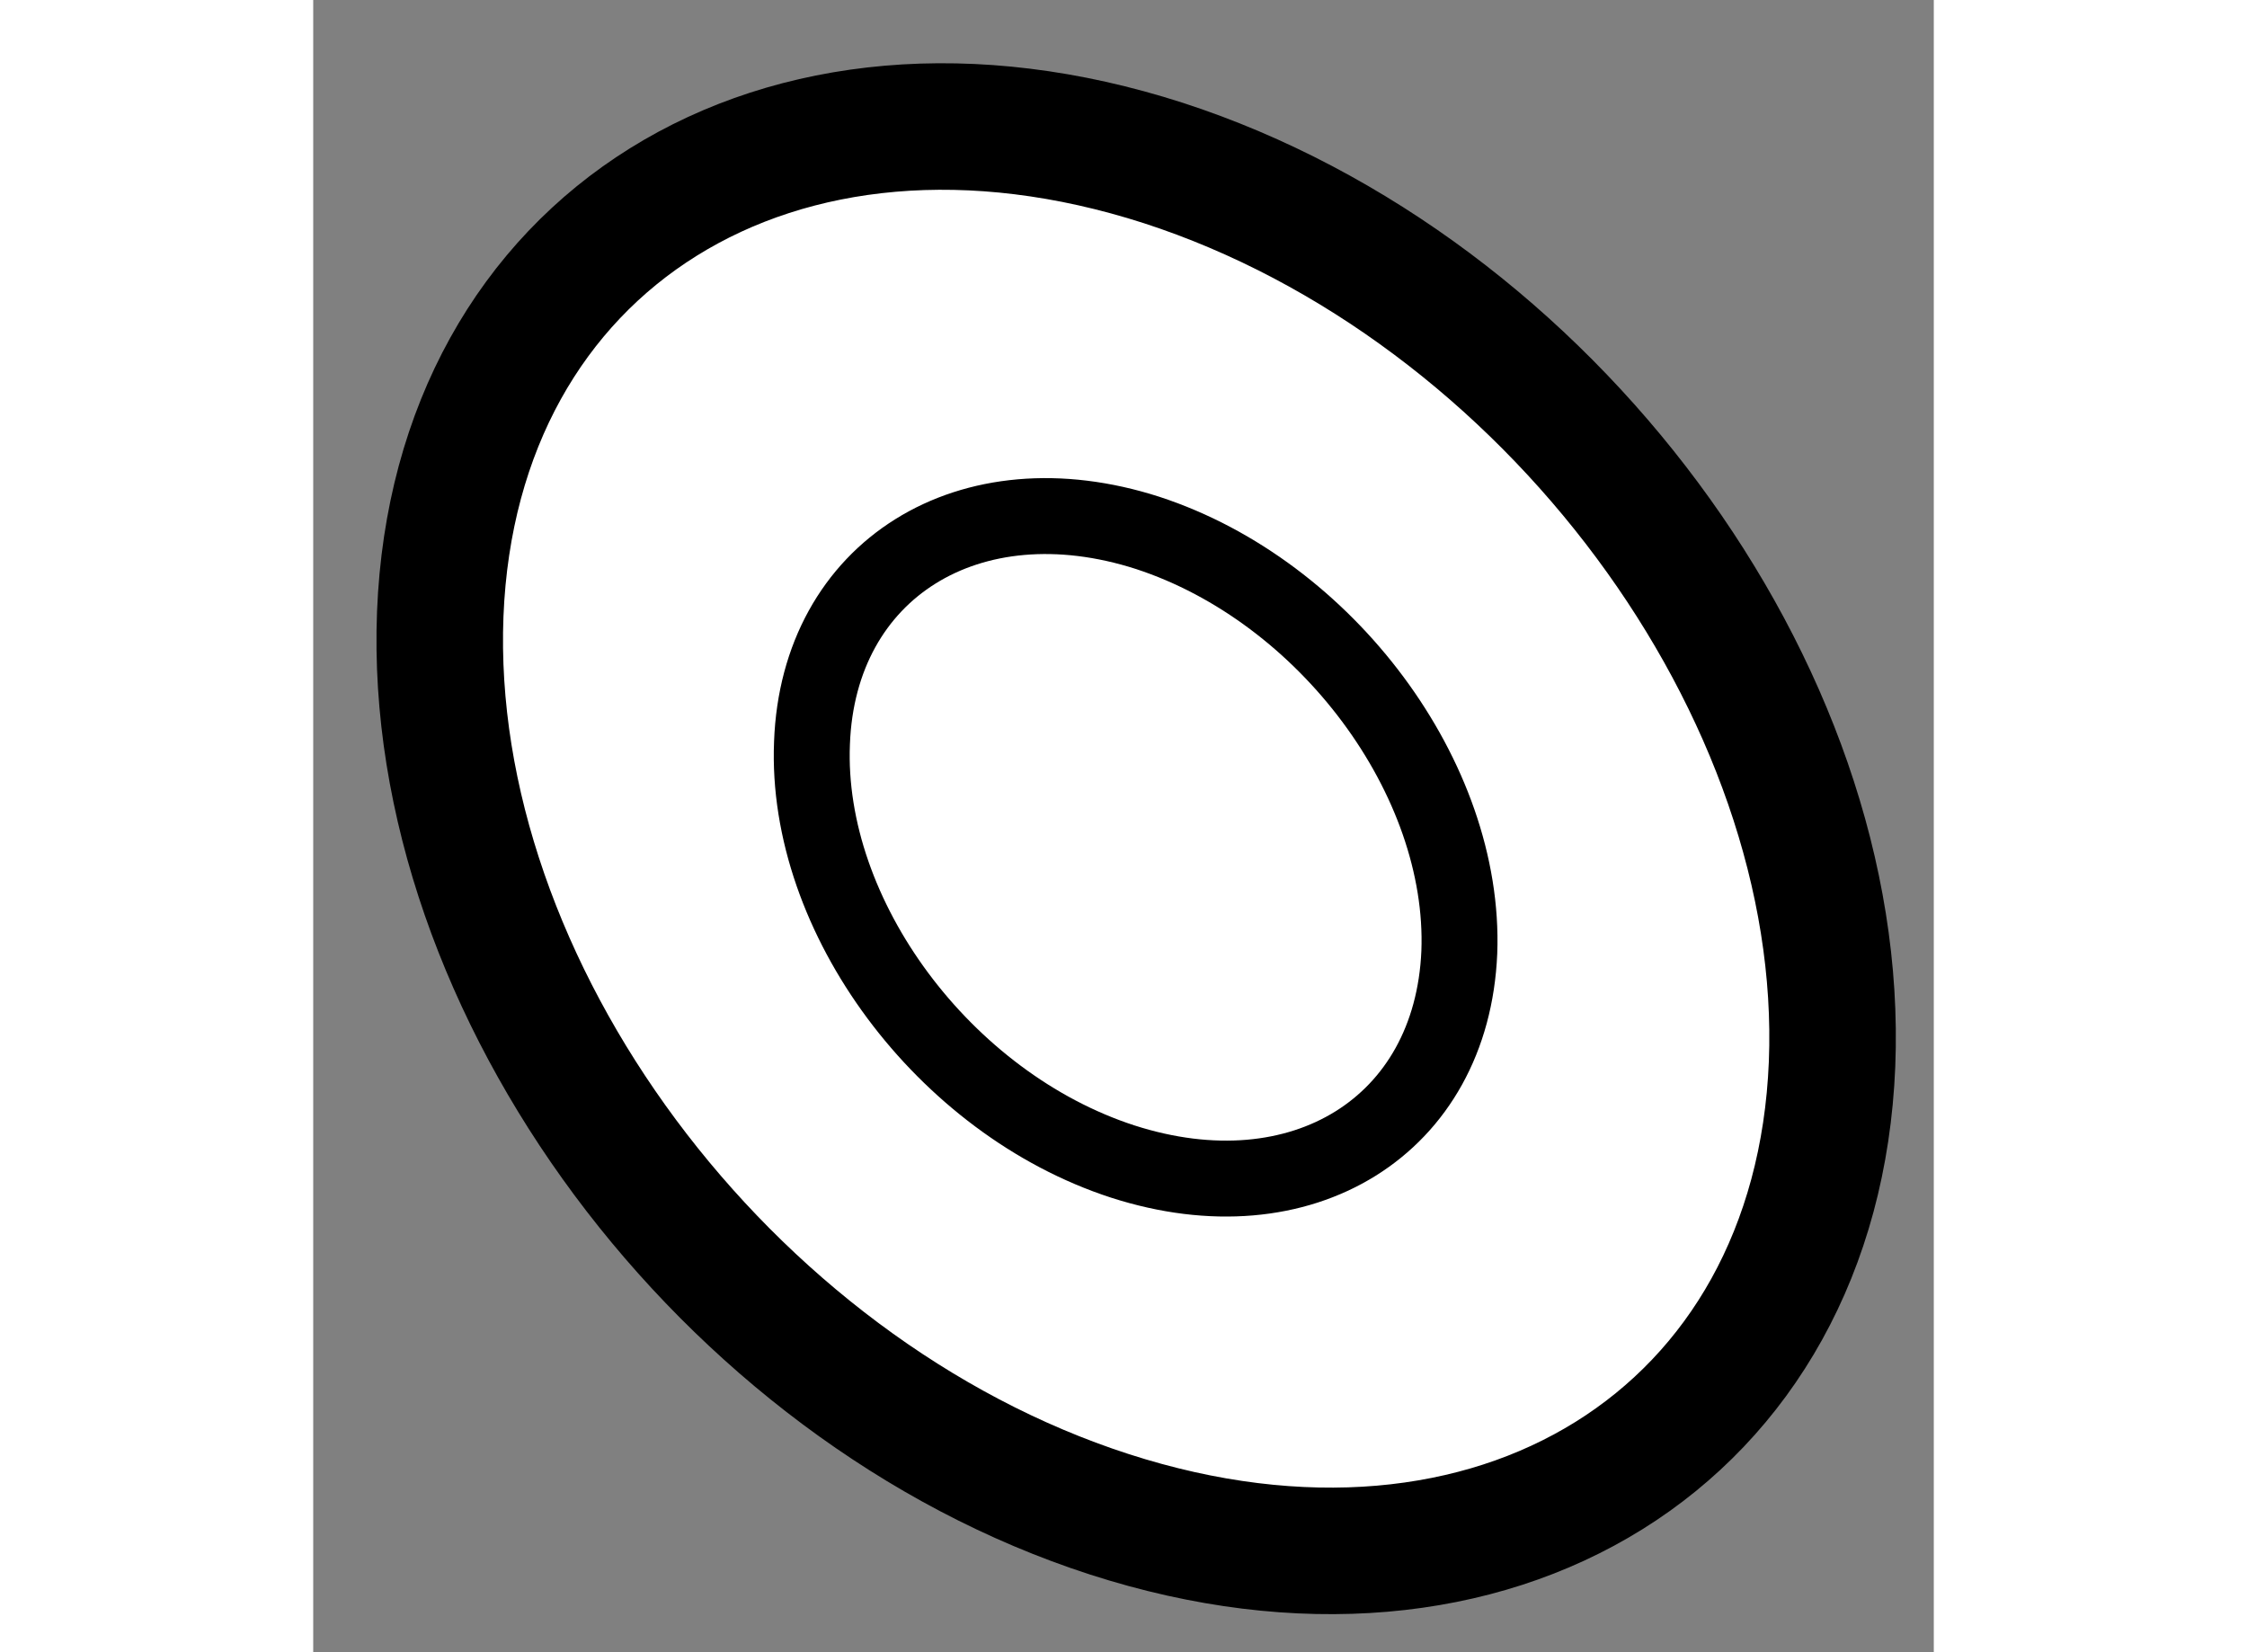 <?xml version="1.0" encoding="utf-8"?>
<!-- Generator: Adobe Illustrator 15.1.0, SVG Export Plug-In . SVG Version: 6.00 Build 0)  -->
<!DOCTYPE svg PUBLIC "-//W3C//DTD SVG 1.1//EN" "http://www.w3.org/Graphics/SVG/1.1/DTD/svg11.dtd">
<svg version="1.1" xmlns="http://www.w3.org/2000/svg" xmlns:xlink="http://www.w3.org/1999/xlink" x="0px" y="0px" width="244.8px"
	 height="180px" viewBox="163.084 54 6.404 6.529" enable-background="new 0 0 244.8 180" xml:space="preserve">
	
<rect x="163.084" y="54" width="6.404" height="6.529" fill="#808080" stroke="none"/>
	
<g><path fill="#FFFFFF" stroke="#000000" stroke-width="0.5" d="M169.086,58.205c-0.06,1.474-1.339,2.269-2.856,1.779
			c-1.519-0.491-2.702-2.084-2.644-3.558c0.059-1.475,1.339-2.271,2.857-1.782C167.961,55.136,169.145,56.73,169.086,58.205z"></path><path fill="none" stroke="#000000" stroke-width="0.3" d="M167.613,57.763c-0.029,0.686-0.622,1.055-1.33,0.827
			c-0.705-0.229-1.256-0.968-1.228-1.654c0.025-0.685,0.622-1.057,1.327-0.83C167.088,56.337,167.639,57.078,167.613,57.763z"></path></g>


</svg>
